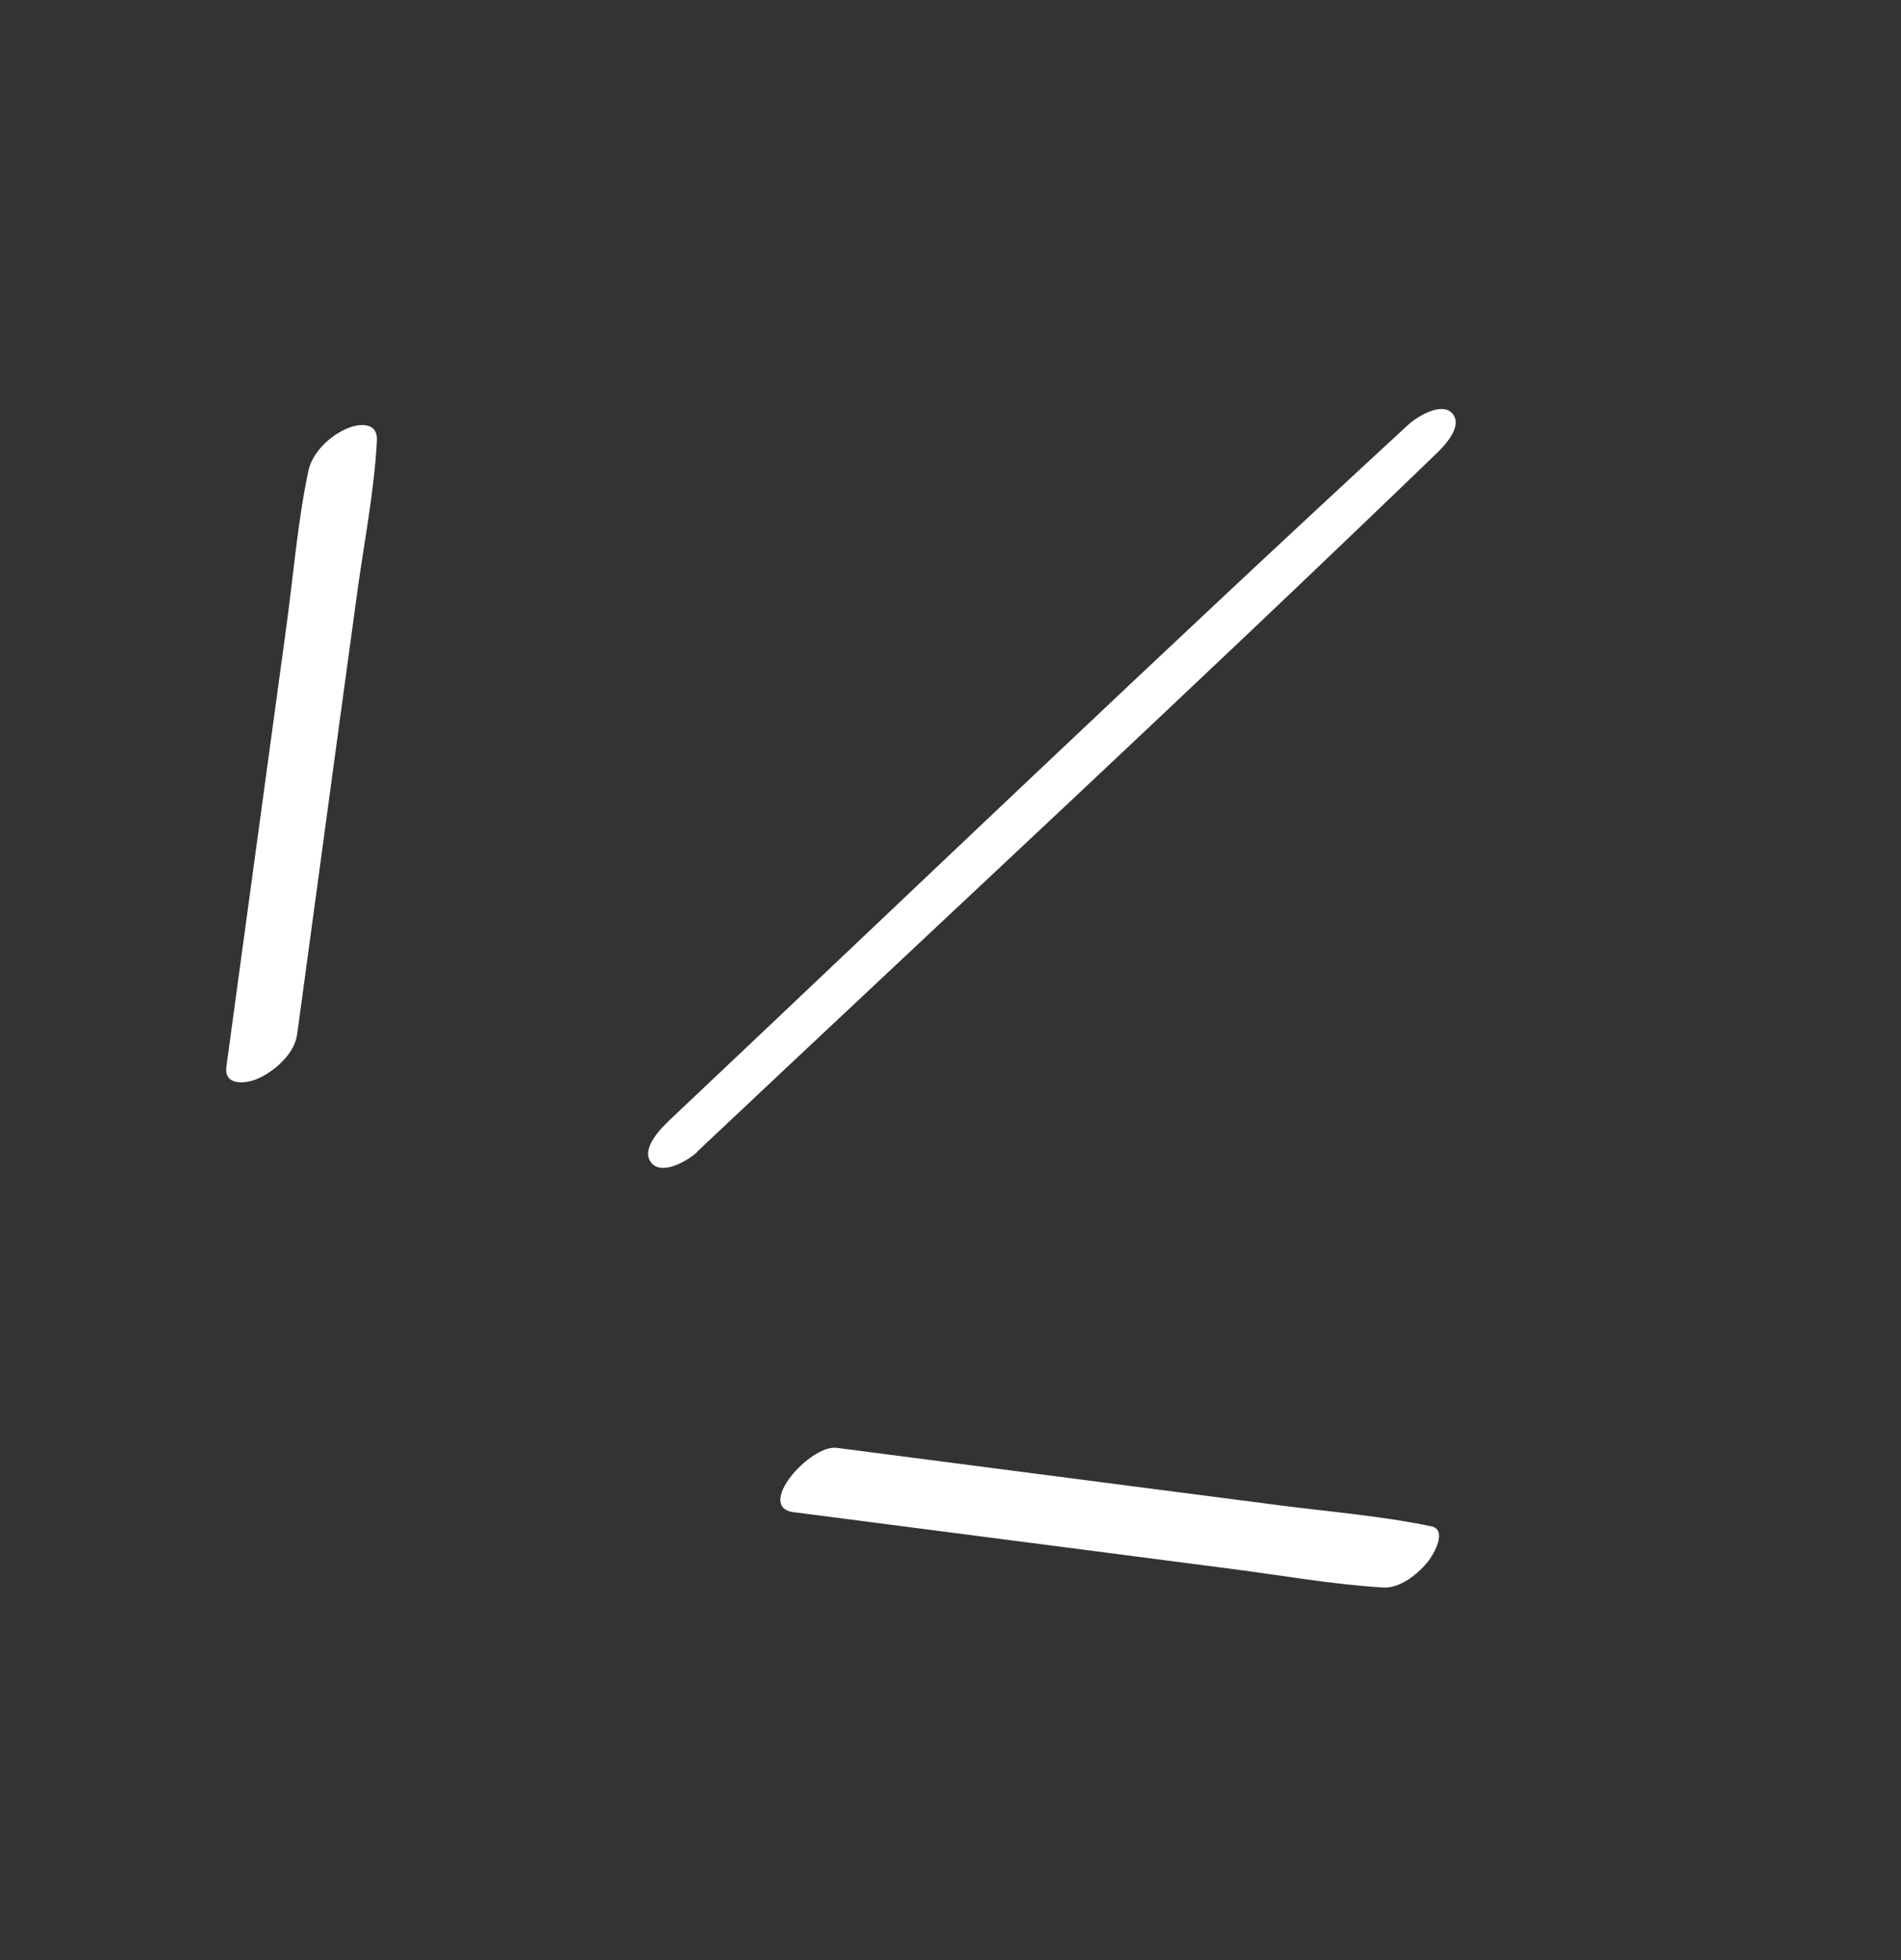 <?xml version="1.0" encoding="UTF-8"?> <svg xmlns="http://www.w3.org/2000/svg" width="97" height="100" viewBox="0 0 97 100" fill="none"><rect x="0" y="0" width="97" height="100" fill="#333333" stroke="none"/> <g clip-path="url(#clip0_71_4267)"> <path d="M15.156 52.814L17.216 37.636L18.218 30.293C18.571 27.707 19.096 25.085 19.231 22.48C19.285 21.538 18.376 21.578 17.712 21.857C16.844 22.221 15.933 23.08 15.735 24.023C15.19 26.6 14.977 29.275 14.623 31.883L13.621 39.227L11.552 54.408C11.416 55.389 12.492 55.304 13.12 55.041C13.96 54.691 15.021 53.773 15.152 52.805L15.156 52.814Z" fill="white"></path> <path d="M35.571 58.755C48.121 46.924 60.788 35.203 73.203 23.225C73.638 22.811 74.678 21.78 74.118 21.105C73.574 20.465 72.293 21.266 71.877 21.65C59.192 33.334 46.738 45.275 34.193 57.115C33.735 57.552 32.649 58.626 33.244 59.329C33.801 59.996 35.158 59.17 35.584 58.76L35.571 58.755Z" fill="white"></path> <path d="M40.523 77.145L55.547 79.09L62.936 80.048C65.478 80.378 68.048 80.839 70.603 80.986C71.475 81.03 72.42 80.243 72.905 79.606C73.159 79.277 73.869 78.037 73.037 77.865C70.513 77.338 67.906 77.127 65.355 76.801L57.966 75.843L42.692 73.861C41.328 73.685 38.512 76.886 40.514 77.15L40.523 77.145Z" fill="white"></path> </g> <defs> <clipPath id="clip0_71_4267"> <rect width="70.96" height="76.21" fill="white" transform="translate(0 30.181) rotate(-25.171)"></rect> </clipPath> </defs> </svg> 